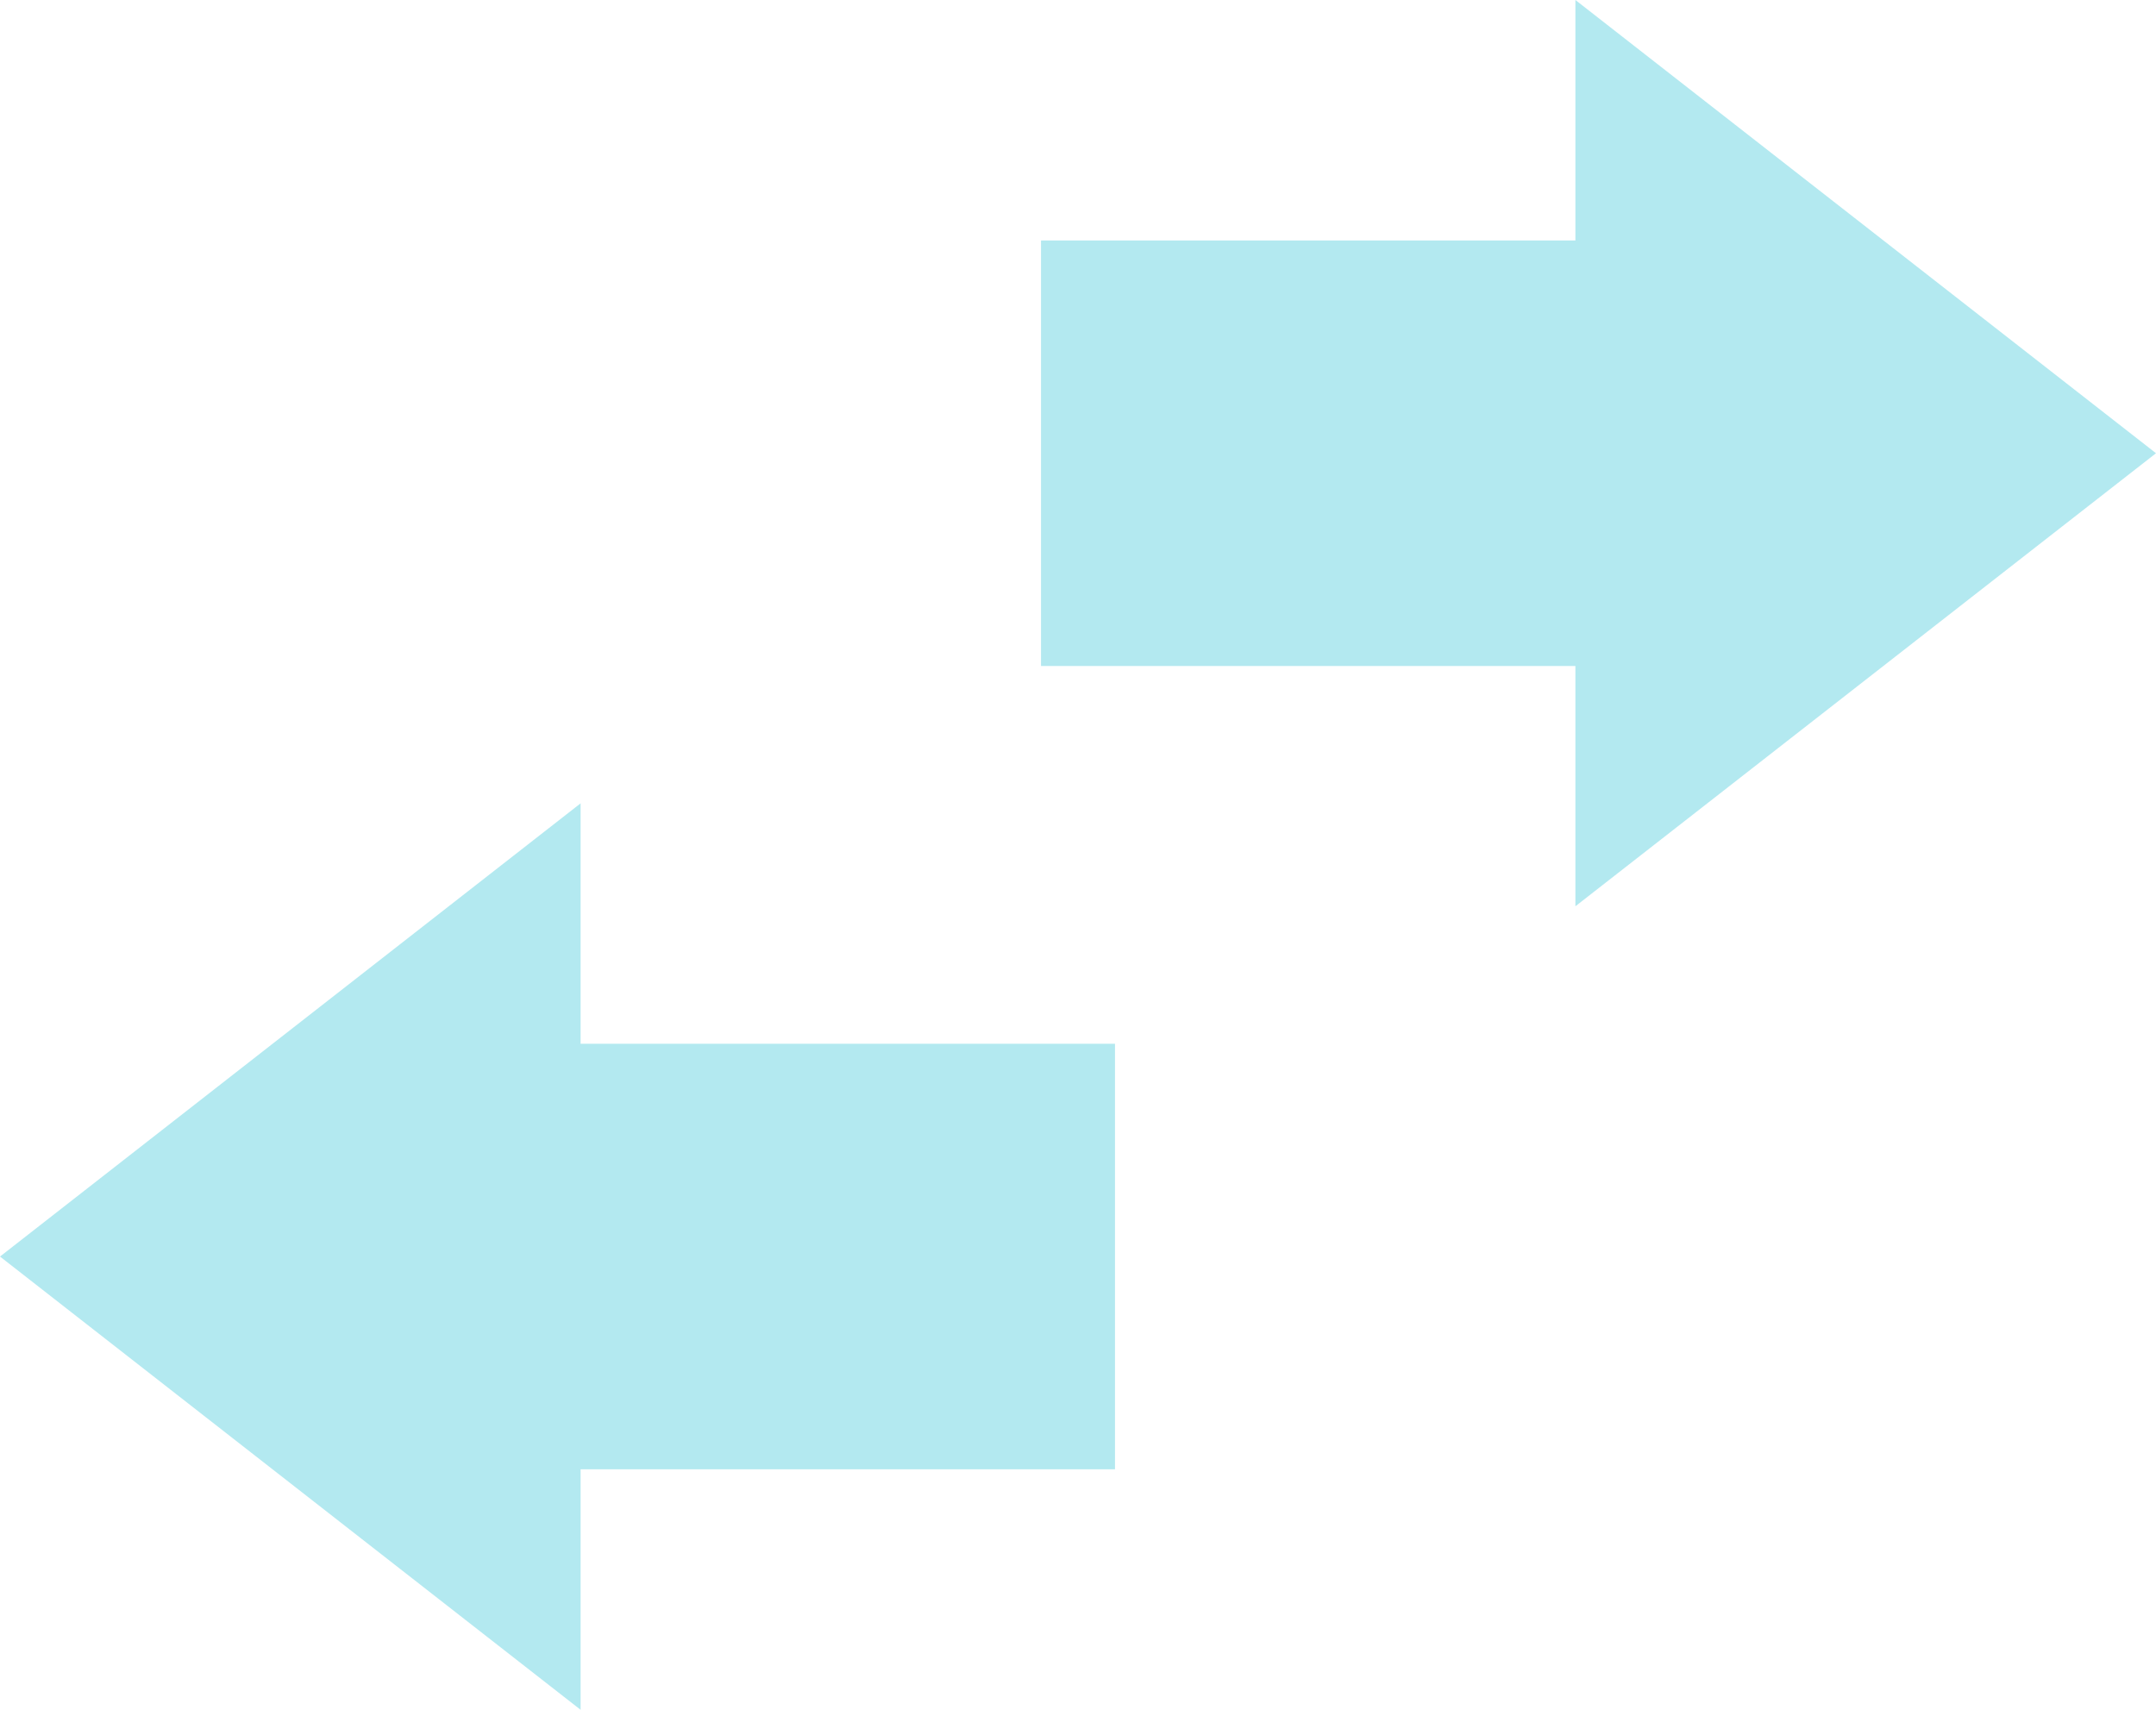 <?xml version="1.0" encoding="UTF-8"?>
<svg xmlns="http://www.w3.org/2000/svg" width="58" height="46" viewBox="0 0 58 46" fill="none">
  <path d="M42.381 24.387V17.918H28.005V6.47H42.381V0L58 12.194L42.381 24.382V24.387ZM15.619 21.613L0 33.806L15.619 46V39.53H29.995V28.082H15.619V21.613Z" fill="#B3E9F0"></path>
</svg>
